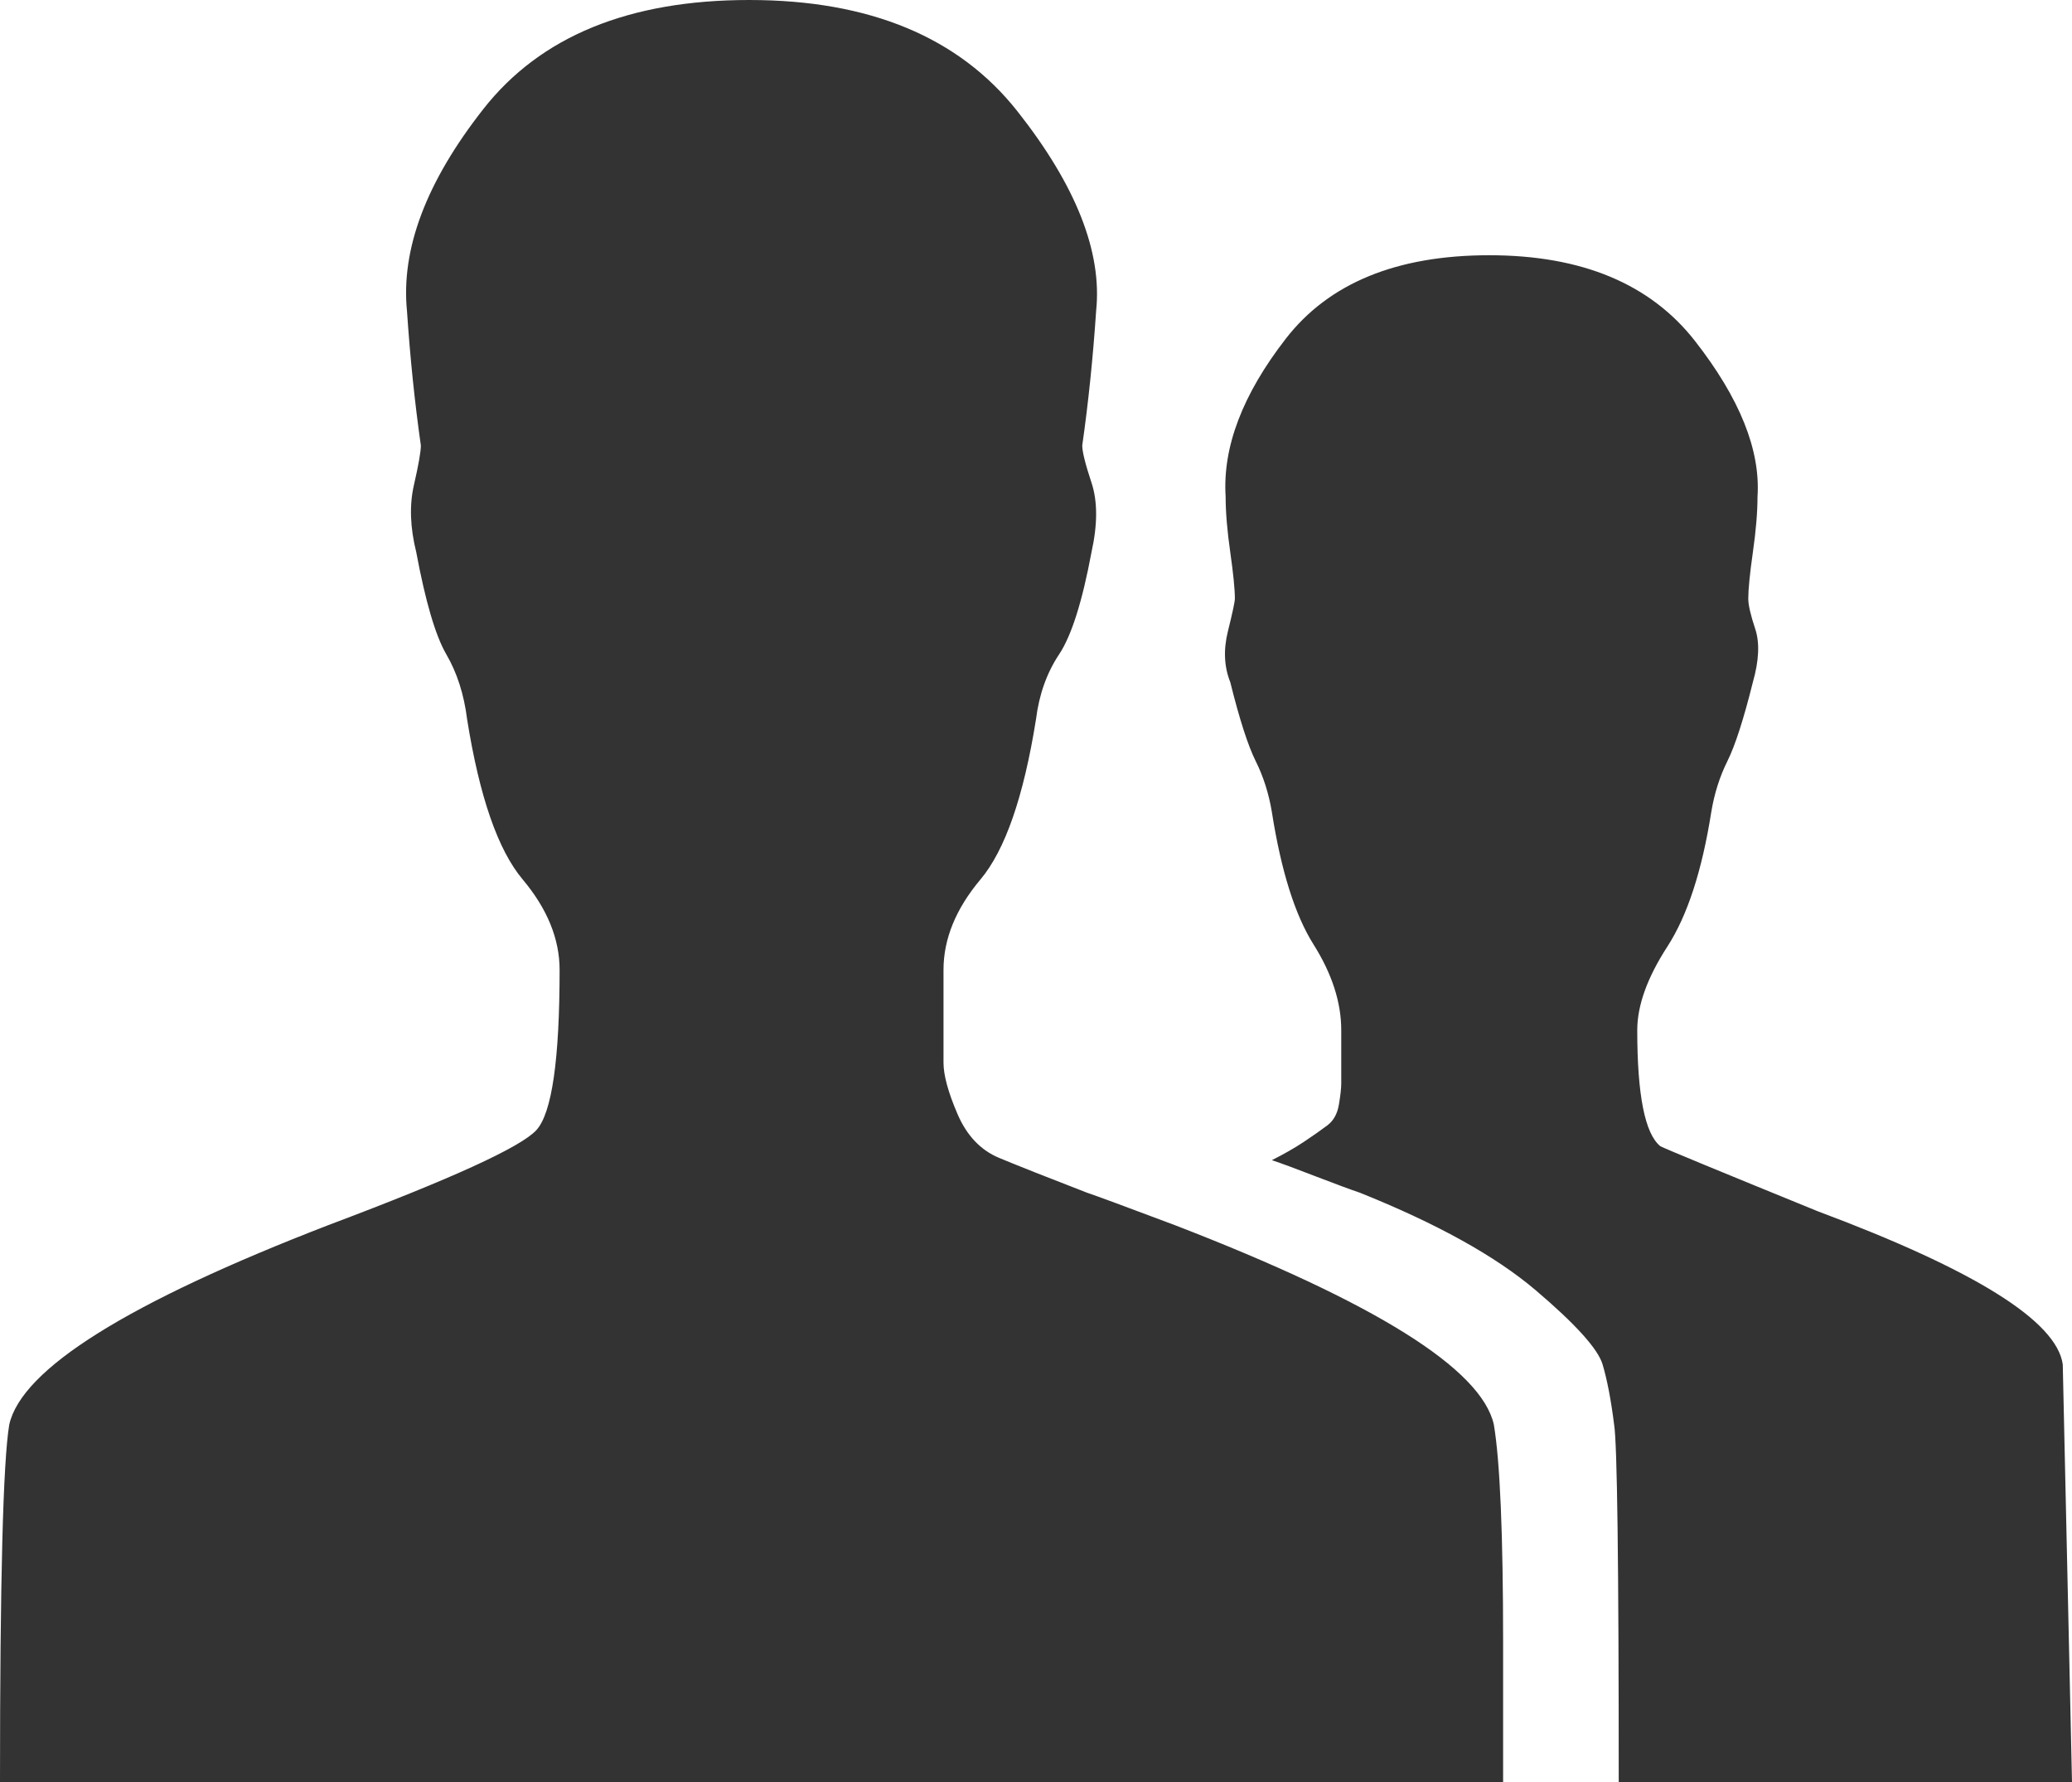 <?xml version="1.0" encoding="UTF-8"?>
<svg width="50px" height="43px" viewBox="0 0 50 43" version="1.1" xmlns="http://www.w3.org/2000/svg" xmlns:xlink="http://www.w3.org/1999/xlink">
    <!-- Generator: sketchtool 51.2 (57519) - http://www.bohemiancoding.com/sketch -->
    <title>B2DEF849-DE06-4ADC-894F-EFF449988DA1</title>
    <desc>Created with sketchtool.</desc>
    <defs></defs>
    <g id="Homepage" stroke="none" stroke-width="1" fill="none" fill-rule="evenodd">
        <g transform="translate(-764, -611)" fill="#333333" id="Hero-Section">
            <g>
                <g id="Nav-Block-5" transform="translate(732, 575)">
                    <path d="M75.862,65.227 C79.656,66.645 81.628,67.877 81.777,68.922 L82,79 L71.062,79 C71.062,73.7 71.025,70.826 70.951,70.378 C70.876,69.78 70.783,69.295 70.672,68.922 C70.56,68.549 70.021,67.951 69.054,67.13 C68.086,66.309 66.673,65.525 64.812,64.779 C64.589,64.704 64.236,64.573 63.752,64.387 C63.269,64.2 62.915,64.069 62.692,63.995 C62.99,63.845 63.25,63.696 63.473,63.547 C63.696,63.398 63.882,63.267 64.031,63.155 C64.18,63.043 64.273,62.875 64.31,62.651 C64.347,62.427 64.366,62.259 64.366,62.147 L64.366,60.859 C64.366,60.187 64.143,59.497 63.696,58.788 C63.25,58.079 62.915,57.015 62.692,55.596 C62.618,55.148 62.487,54.738 62.301,54.365 C62.115,53.991 61.911,53.357 61.688,52.461 C61.539,52.088 61.52,51.677 61.632,51.229 C61.743,50.781 61.799,50.52 61.799,50.445 C61.799,50.221 61.762,49.848 61.688,49.326 C61.613,48.803 61.576,48.355 61.576,47.982 C61.501,46.787 61.985,45.518 63.027,44.174 C64.068,42.831 65.705,42.159 67.938,42.159 C70.17,42.159 71.825,42.849 72.904,44.23 C73.983,45.612 74.485,46.862 74.411,47.982 C74.411,48.355 74.374,48.803 74.299,49.326 C74.225,49.848 74.188,50.221 74.188,50.445 C74.188,50.595 74.243,50.837 74.355,51.173 C74.467,51.509 74.448,51.938 74.299,52.461 C74.076,53.357 73.871,53.991 73.685,54.365 C73.499,54.738 73.369,55.148 73.295,55.596 C73.071,57.015 72.718,58.097 72.234,58.844 C71.751,59.59 71.509,60.262 71.509,60.859 C71.509,62.427 71.695,63.36 72.067,63.659 C72.216,63.734 73.481,64.256 75.862,65.227 Z M68.272,79 L32,79 C32,74.148 32.074,71.273 32.223,70.378 C32.521,69.034 35.088,67.429 39.924,65.562 C42.9,64.443 44.574,63.678 44.946,63.267 C45.318,62.856 45.504,61.569 45.504,59.404 C45.504,58.657 45.207,57.929 44.612,57.22 C44.016,56.511 43.57,55.223 43.272,53.357 C43.198,52.76 43.031,52.237 42.77,51.789 C42.51,51.341 42.268,50.52 42.045,49.326 C41.896,48.728 41.877,48.187 41.989,47.702 C42.1,47.217 42.156,46.899 42.156,46.75 C42.007,45.705 41.896,44.622 41.821,43.503 C41.673,42.01 42.286,40.386 43.663,38.632 C45.039,36.877 47.179,36 50.08,36 C52.982,36 55.14,36.896 56.554,38.688 C57.967,40.479 58.6,42.084 58.451,43.503 C58.376,44.622 58.265,45.705 58.116,46.75 C58.116,46.899 58.19,47.198 58.339,47.646 C58.488,48.094 58.488,48.654 58.339,49.326 C58.116,50.52 57.856,51.341 57.558,51.789 C57.26,52.237 57.074,52.76 57,53.357 C56.702,55.223 56.256,56.511 55.661,57.22 C55.065,57.929 54.768,58.657 54.768,59.404 L54.768,61.643 C54.768,61.942 54.879,62.352 55.103,62.875 C55.326,63.398 55.661,63.752 56.107,63.939 C56.554,64.125 57.26,64.405 58.228,64.779 C58.451,64.853 59.158,65.115 60.348,65.562 C65.185,67.429 67.751,69.034 68.049,70.378 C68.198,71.273 68.272,73.028 68.272,75.641 L68.272,79 Z" id="ion-person-stalker---Ionicons"></path>
                </g>
            </g>
        </g>
    </g>
</svg>